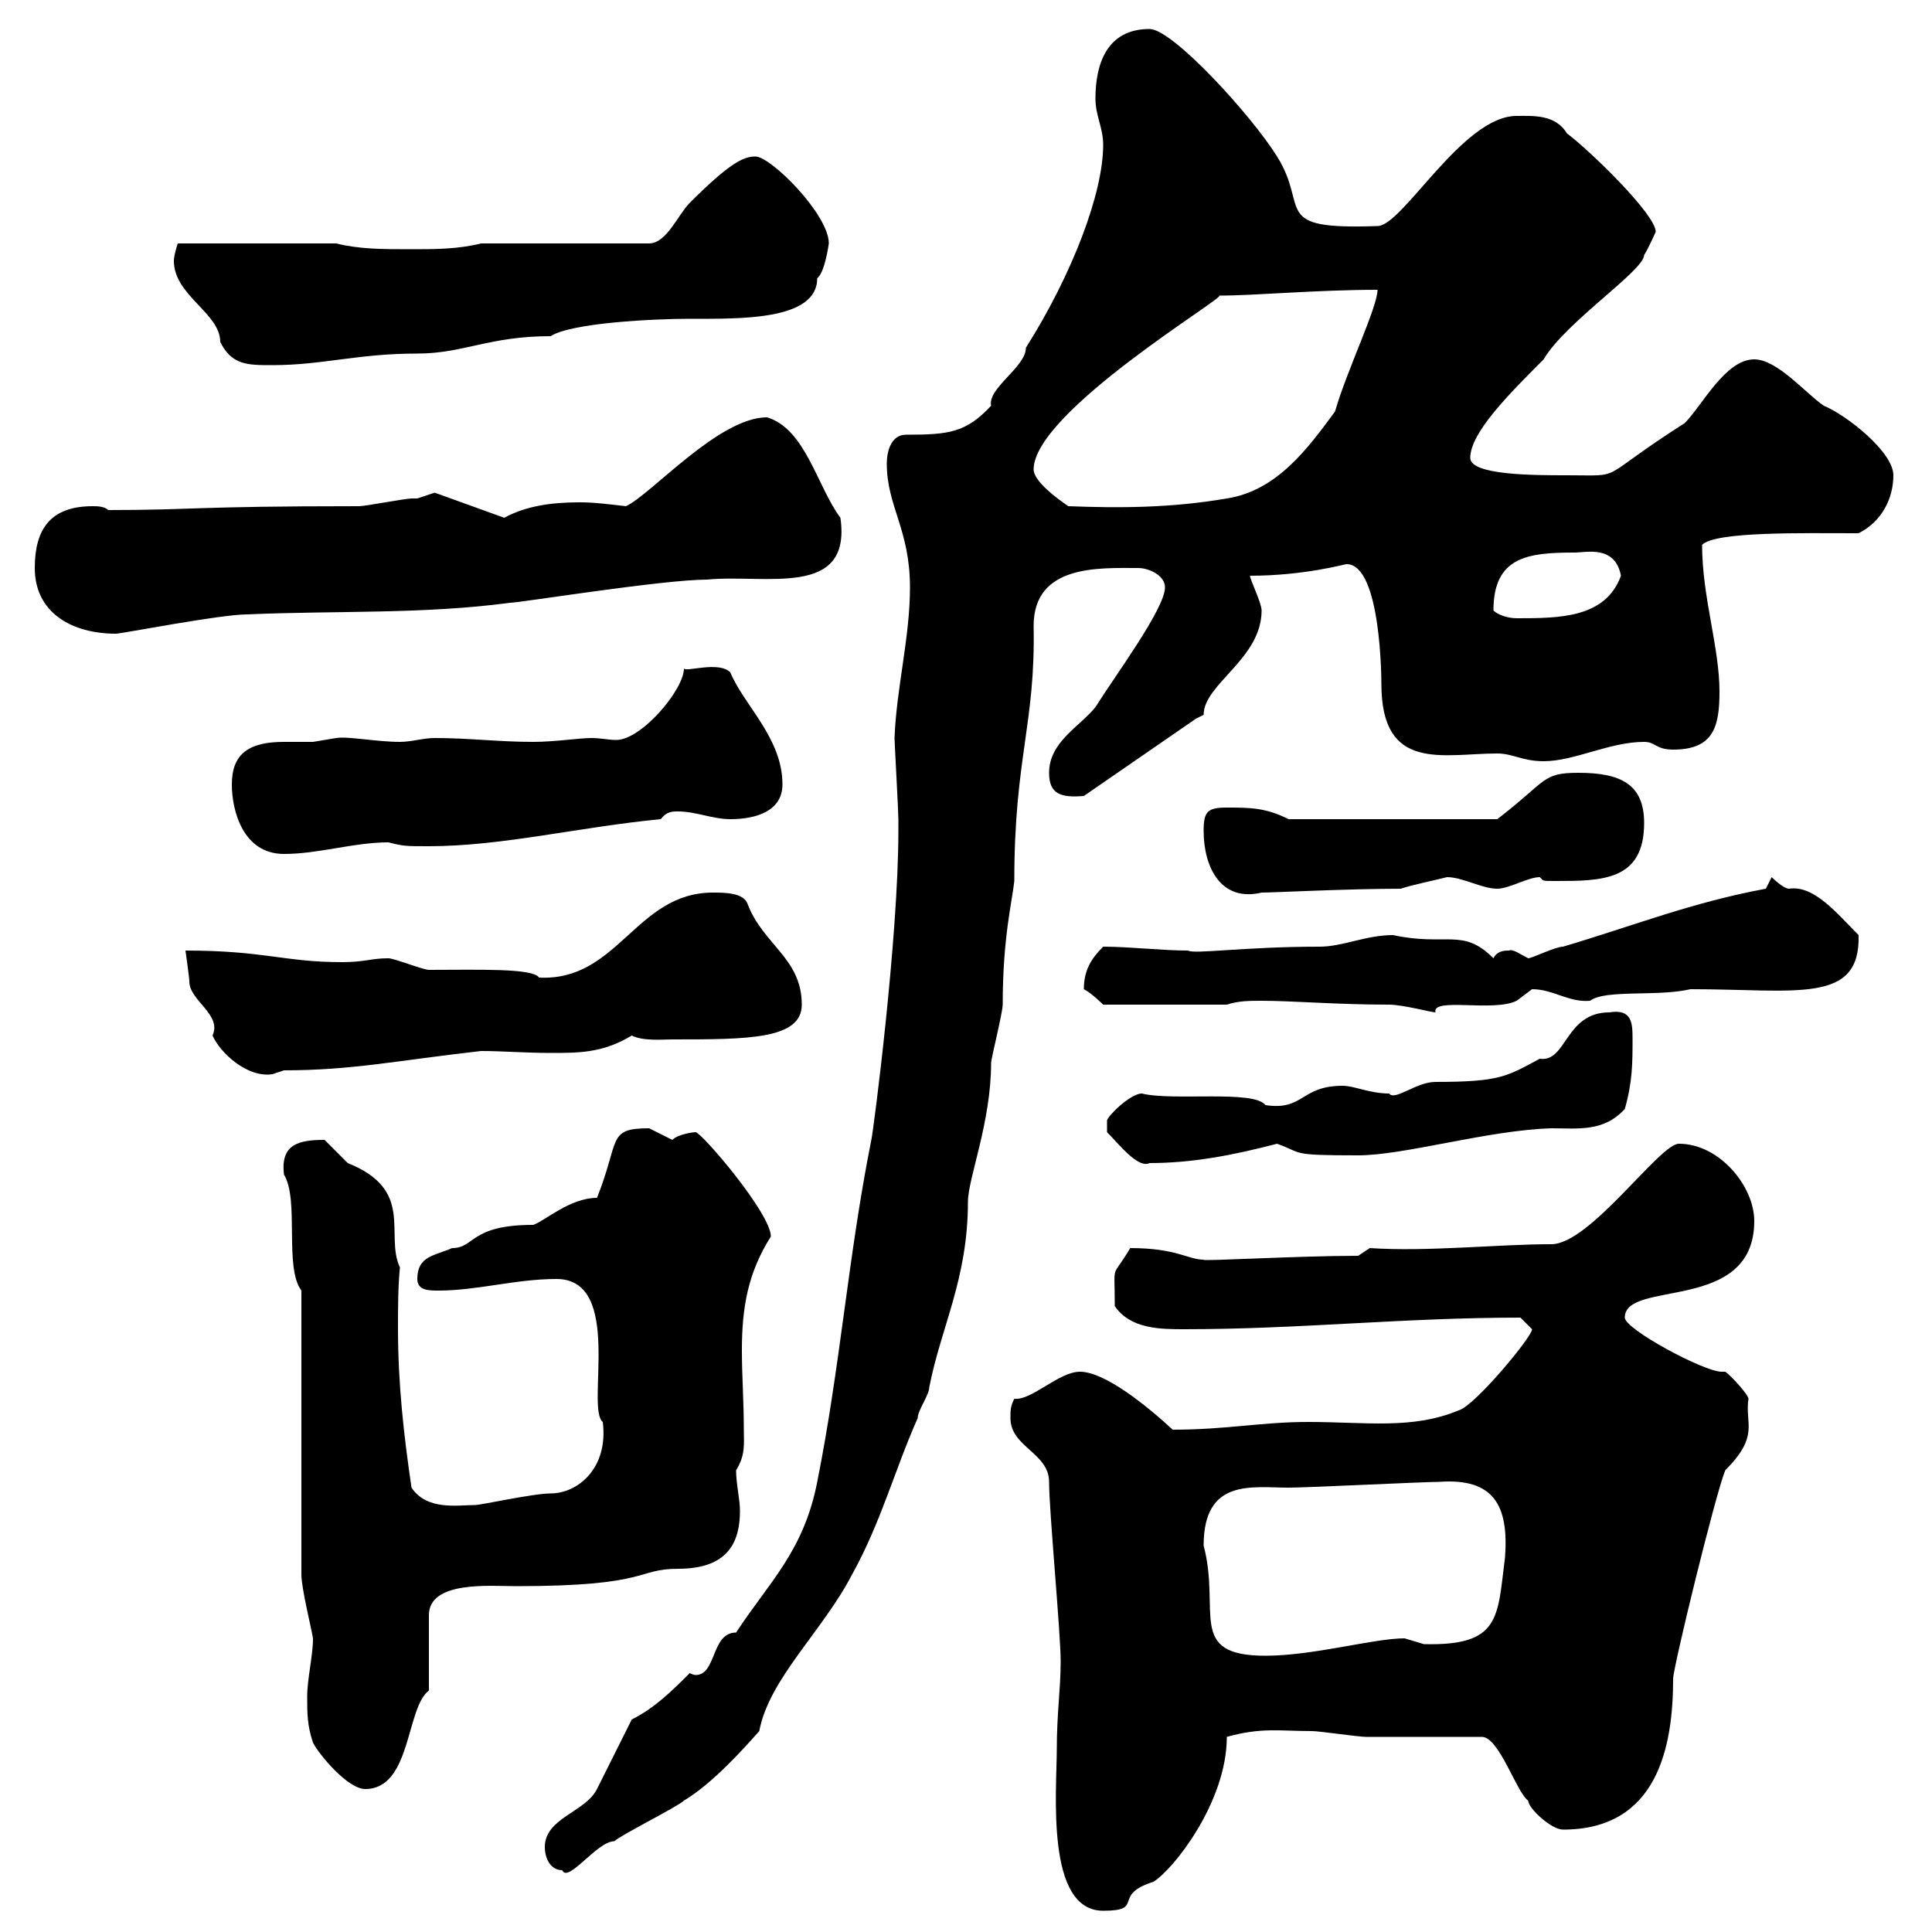 <svg xmlns="http://www.w3.org/2000/svg" xmlns:xlink="http://www.w3.org/1999/xlink" width="300" height="300"><path d="M164.10 271.50C164.10 278.10 162.30 296.70 171.30 296.70C177.90 296.70 172.50 294.30 179.10 292.20C182.10 290.40 190.50 279.90 190.50 269.70C195.90 268.20 198.60 268.80 203.70 268.80C204.90 268.80 210.90 269.70 212.10 269.70C214.50 269.70 227.10 269.70 230.10 269.70C232.80 269.70 235.50 278.40 237.30 279.60C237.30 280.80 240.90 284.10 242.70 284.10C257.40 284.10 259.80 271.20 259.80 260.70C259.80 258.90 266.40 231.90 267.90 228.30C273.30 222.90 270.90 221.10 271.50 217.20C271.50 216.60 268.80 213.60 267.90 213C267.90 213 267.30 213 267.30 213C264.60 213 252.30 206.40 252.30 204.60C252.30 198.60 272.40 204 272.40 189.60C272.40 184.20 267 177.60 260.70 177.60C257.70 177.60 246.90 193.20 240.90 193.20C232.50 193.20 221.70 194.40 212.70 193.80L210.90 195C201.30 195 186.30 195.90 186.90 195.60C184.50 195.60 182.70 193.80 175.50 193.80C172.50 198.90 173.10 195.60 173.10 202.80C175.50 206.40 180.30 206.40 183.90 206.40C201.90 206.40 217.80 204.60 236.10 204.60C236.10 204.60 237.90 206.40 237.90 206.40C237.90 207.60 228.90 218.40 226.50 219C219.30 222 212.10 220.80 203.10 220.80C195.90 220.80 190.50 222 182.10 222C178.20 218.40 171.60 213 167.70 213C164.40 213 160.20 217.50 157.50 217.20C156.90 218.40 156.90 219 156.90 220.20C156.90 224.70 162.90 225.60 162.90 230.10C162.90 234.60 164.70 253.50 164.70 258C164.70 262.20 164.10 266.10 164.10 271.50ZM84.60 286.80C84.60 288.60 85.50 290.40 87.30 290.40C88.20 292.50 92.70 285.90 95.40 285.90C96.30 285 105.30 280.50 106.20 279.60C110.70 276.90 115.50 271.50 117.90 268.80C119.40 260.70 127.80 253.20 132.30 244.50C136.80 236.40 138.90 228.30 142.50 220.20C142.50 219 144.30 216.60 144.30 215.40C146.10 206.10 150.30 198.60 150.30 186.60C150.30 183 153.90 174.30 153.90 165C153.90 164.40 155.70 157.20 155.70 156C155.70 145.50 157.20 139.80 157.50 136.80C157.50 117.60 160.80 112.50 160.50 97.20C160.50 87.60 170.70 88.20 176.70 88.20C178.50 88.20 180.90 89.40 180.90 91.20C180.90 94.50 173.10 105 170.10 109.80C167.70 112.80 162.90 115.20 162.90 120C162.90 123.30 164.70 123.90 168.30 123.60L185.70 111.60C185.70 111.60 186.90 111 186.90 111C186.90 106.20 195.90 102.30 195.90 94.80C195.90 93.60 194.10 90 194.10 89.40C202.50 89.40 208.80 87.60 209.10 87.60C214.50 87.60 214.50 105.90 214.50 106.20C214.50 120 224.10 117 232.50 117C234.90 117 236.40 118.20 239.70 118.20C244.50 118.20 249.90 115.20 255.30 115.20C257.10 115.20 257.10 116.40 259.80 116.40C266.10 116.40 267 112.80 267 107.40C267 100.50 264.30 92.70 264.30 84.60C266.40 82.50 279.90 82.80 288.60 82.80C292.20 81 294 77.40 294 73.80C294 70.20 286.80 64.50 283.20 63C280.50 61.20 276 55.80 272.40 55.80C267.90 55.80 264.30 63 261.60 65.70C247.50 74.70 252.60 73.80 243.30 73.80C238.20 73.80 228.30 73.80 228.30 71.10C228.30 67.20 234.30 61.20 239.70 55.80C243 50.10 255.30 42 255.30 39.60C255.90 38.70 257.10 36 257.10 36C257.10 33.30 246.90 23.40 243.30 20.70C241.50 17.70 237.90 18 235.50 18C227.10 18 217.80 35.10 213.90 35.10C197.10 35.70 203.40 32.40 198.30 24.30C194.40 18 182.10 4.50 178.50 4.50C171.90 4.50 170.10 9.90 170.10 15.30C170.10 18 171.30 19.80 171.30 22.50C171.30 30 166.50 42.60 159.30 54C159.30 57 153.30 60.30 153.90 63C150 67.20 147.30 67.50 140.70 67.50C138.30 67.50 137.70 70.20 137.70 72C137.70 78.60 141.30 82.20 141.30 91.20C141.30 99 139.20 106.80 138.90 114.60C138.90 115.20 139.50 126 139.50 127.20C139.50 127.80 139.50 128.40 139.50 129C139.50 145.80 135.60 175.80 135.30 177C131.70 195 130.50 212.10 126.90 230.10C124.80 240.90 119.40 245.70 114.30 253.50C110.40 253.50 111.30 260.10 108 260.10C108 260.10 107.70 260.10 107.10 259.80C104.40 262.50 101.70 265.20 98.10 267C97.20 268.80 93.60 276 92.70 277.80C90.90 281.40 84.60 282.30 84.60 286.80ZM47.70 263.40C47.70 266.10 47.70 267.90 48.60 270.60C49.50 272.40 54 277.80 56.70 277.80C63.90 277.80 63 265.20 66.60 262.50L66.60 250.80C66.60 245.40 76.20 246.30 80.10 246.30C101.10 246.30 98.70 243.60 105.30 243.60C113.10 243.60 114.90 239.40 114.90 234.60C114.90 232.80 114.30 230.40 114.30 228.30C115.80 225.90 115.50 224.10 115.50 222C115.50 217.50 115.20 213.60 115.20 209.70C115.20 203.10 116.10 197.70 119.70 192C119.70 188.40 108.90 175.80 108 175.80C107.70 175.80 105.30 176.10 104.40 177C104.40 177 100.80 175.20 100.80 175.20C94.20 175.20 96.30 177 92.70 186C88.50 186 84.60 189.60 82.80 190.20C72.90 190.20 73.80 193.80 70.20 193.80C67.50 195 64.80 195 64.80 198.60C64.80 200.40 66.60 200.40 68.10 200.40C74.10 200.40 80.10 198.60 86.40 198.60C96.90 198.60 90.90 218.70 93.60 220.80C94.50 228 89.70 231.90 85.50 231.90C82.80 231.90 74.70 233.70 73.80 233.70C71.10 233.70 66.30 234.60 63.90 231C62.70 222.90 61.80 214.80 61.80 206.40C61.80 203.10 61.80 199.80 62.10 196.80C59.70 191.70 64.50 184.80 54 180.60C54 180.60 50.40 177 50.40 177C46.50 177 43.50 177.60 44.10 182.40C46.50 186.30 44.10 196.80 46.80 200.40L46.80 244.50C46.80 246.60 48.30 252.60 48.60 254.40C48.60 257.10 47.70 260.70 47.70 263.40ZM186.90 240C186.90 229.50 194.40 231 200.10 231C203.10 231 221.10 230.10 223.50 230.10C231.90 229.50 234.30 233.70 233.70 241.80C232.50 251.10 233.10 255.60 221.10 255.30C221.10 255.30 218.10 254.40 218.10 254.40C213.30 254.40 204 257.10 196.50 257.10C184.20 257.10 189.60 250.20 186.90 240ZM171.90 175.80C173.70 177.60 176.70 181.50 178.50 180.60C185.10 180.60 191.40 179.40 198.30 177.60C202.50 179.10 200.10 179.40 210.90 179.40C218.10 179.40 231 175.50 240.90 175.20C245.10 175.20 249 175.80 252.30 172.20C253.50 168 253.50 165 253.50 161.40C253.50 159 253.50 156.60 249.90 157.20C243 157.20 243.30 165 239.10 164.40C234 167.10 233.10 168 222.90 168C219.90 168 216.60 171 215.70 169.80C212.70 169.80 210.30 168.60 208.50 168.60C201.90 168.60 202.50 172.50 196.50 171.60C194.70 169.20 182.10 171 177.30 169.80C175.50 169.80 171.90 173.40 171.90 174C171.90 175.20 171.90 175.80 171.90 175.80ZM28.80 147.60C28.80 147.60 29.40 151.80 29.40 152.40C29.40 155.40 34.50 157.50 33 160.80C34.20 163.50 38.40 167.40 42.30 166.80C42.30 166.80 44.10 166.20 44.10 166.20C54.60 166.20 61.50 164.70 74.70 163.20C78 163.20 81.60 163.50 85.50 163.50C90 163.50 93.60 163.50 98.10 160.80C99.90 161.70 102.90 161.40 104.40 161.40C116.10 161.40 124.50 161.40 124.50 156C124.50 148.80 118.50 146.70 116.10 140.40C115.50 138.60 112.50 138.60 110.70 138.60C98.70 138.60 96 152.40 83.70 151.80C82.80 150.30 74.10 150.60 66.60 150.60C65.70 150.60 61.20 148.80 60.30 148.80C57.60 148.80 56.70 149.40 53.10 149.40C44.10 149.40 41.10 147.60 28.80 147.60ZM195.90 155.40C200.70 155.40 207.60 156 215.70 156C217.80 156 222.30 157.20 222.90 157.20C222.30 154.80 231.90 157.20 235.50 155.40C235.50 155.40 237.90 153.60 237.90 153.60C241.20 153.60 243.60 155.70 246.90 155.40C249.30 153.60 257.40 154.80 262.50 153.60C279 153.60 288.90 156 288.60 145.20C285.30 141.90 281.70 137.40 277.80 138C276.90 138 275.10 136.20 275.10 136.20L274.20 138C262.80 140.10 253.80 143.70 242.70 147C241.50 147 237.90 148.80 237.30 148.80C236.10 148.20 234.90 147.30 234.30 147.60C233.70 147.60 232.50 147.60 231.90 148.80C227.10 144 224.70 147 216.30 145.20C212.10 145.20 208.50 147 204.90 147C193.20 147 185.40 148.20 184.50 147.60C180.30 147.60 175.50 147 171.30 147C169.50 148.80 168.30 150.60 168.30 153.60C169.50 154.20 171.30 156 171.30 156L190.50 156C192.30 155.40 194.10 155.40 195.90 155.40ZM186.90 129C186.90 134.70 189.60 140.10 195.90 138.60C197.70 138.60 209.40 138 217.50 138C219.30 137.40 222.30 136.80 224.70 136.20C227.10 136.20 230.10 138 232.50 138C234.30 138 237.30 136.20 239.10 136.20C239.70 136.80 239.40 136.80 241.50 136.80C248.70 136.80 255.30 136.80 255.30 127.80C255.30 121.80 251.70 120 245.10 120C239.40 120 240.30 121.20 232.50 127.20L200.10 127.20C196.50 125.40 194.10 125.40 190.50 125.40C187.50 125.40 186.90 126 186.90 129ZM36 121.80C36 126 37.80 132.60 44.10 132.60C49.50 132.60 54.90 130.80 60.30 130.80C62.70 131.40 63 131.40 66.60 131.40C78 131.40 90 128.40 102.60 127.20C103.50 126 104.40 126 105.30 126C108 126 110.70 127.20 113.40 127.20C117.30 127.20 121.50 126 121.50 121.80C121.50 114.60 115.50 109.50 113.40 104.40C111.60 102.60 106.50 104.40 106.20 103.80C106.20 107.10 99.60 114.90 95.70 114.90C94.50 114.90 93.30 114.60 91.80 114.60C90 114.60 86.10 115.20 82.80 115.20C77.40 115.20 72.90 114.60 67.50 114.60C65.70 114.60 63.90 115.20 62.10 115.20C58.50 115.20 54 114.30 52.20 114.60C52.20 114.60 48.60 115.20 48.60 115.20C47.40 115.20 45.60 115.20 44.10 115.20C38.70 115.20 36 117 36 121.80ZM5.40 88.20C5.40 95.10 11.10 98.40 18 98.40C18.90 98.40 34.20 95.40 38.40 95.40C52.20 94.80 65.70 95.40 79.20 93.60C80.70 93.60 102.90 90 109.80 90C118.80 89.10 132.30 93 130.50 80.40C126.90 75.60 125.10 66.60 119.10 64.80C111.60 64.80 101.10 76.80 97.20 78.60C94.50 78.30 92.40 78 90 78C85.50 78 81.60 78.60 78.30 80.40L67.50 76.50C67.50 76.50 64.80 77.40 64.80 77.40C64.80 77.40 63.90 77.40 63.90 77.40C63 77.40 56.70 78.60 55.80 78.60C29.70 78.60 30.30 79.20 16.80 79.20C16.20 78.60 15 78.60 14.40 78.60C7.80 78.60 5.40 82.20 5.40 88.20ZM231.90 94.80C231.90 86.40 237.30 85.80 244.50 85.80C246.30 85.80 250.80 84.60 251.70 89.40C249.30 96 242.10 96 235.50 96C234 96 232.50 95.40 231.90 94.80ZM160.50 72.90C160.50 63.90 190.80 45.90 189.30 45.90C195 45.90 204.30 45 213.90 45C213.90 47.70 209.10 57.60 207.30 63.90C203.10 69.60 198.30 76.20 190.50 77.40C181.80 78.90 173.70 78.90 165.90 78.60C164.10 77.40 160.50 74.70 160.50 72.90ZM27 40.50C27 45.90 34.20 48.60 34.20 53.10C36 56.70 38.40 56.70 42.30 56.70C50.10 56.70 55.50 54.90 64.80 54.90C72 54.90 75.90 52.20 85.50 52.20C88.80 50.10 101.70 49.50 107.10 49.50C114.90 49.50 126.90 49.80 126.90 43.20C128.10 42.30 128.70 37.80 128.70 37.80C128.70 33.30 119.70 24.30 117.30 24.30C115.50 24.30 113.40 25.20 107.10 31.50C105.30 33.30 103.50 37.80 100.80 37.80L74.70 37.80C71.10 38.70 67.50 38.70 63.90 38.70C59.40 38.70 55.80 38.70 52.20 37.80L27.60 37.80C27.60 37.80 27 39.60 27 40.50Z"/></svg>